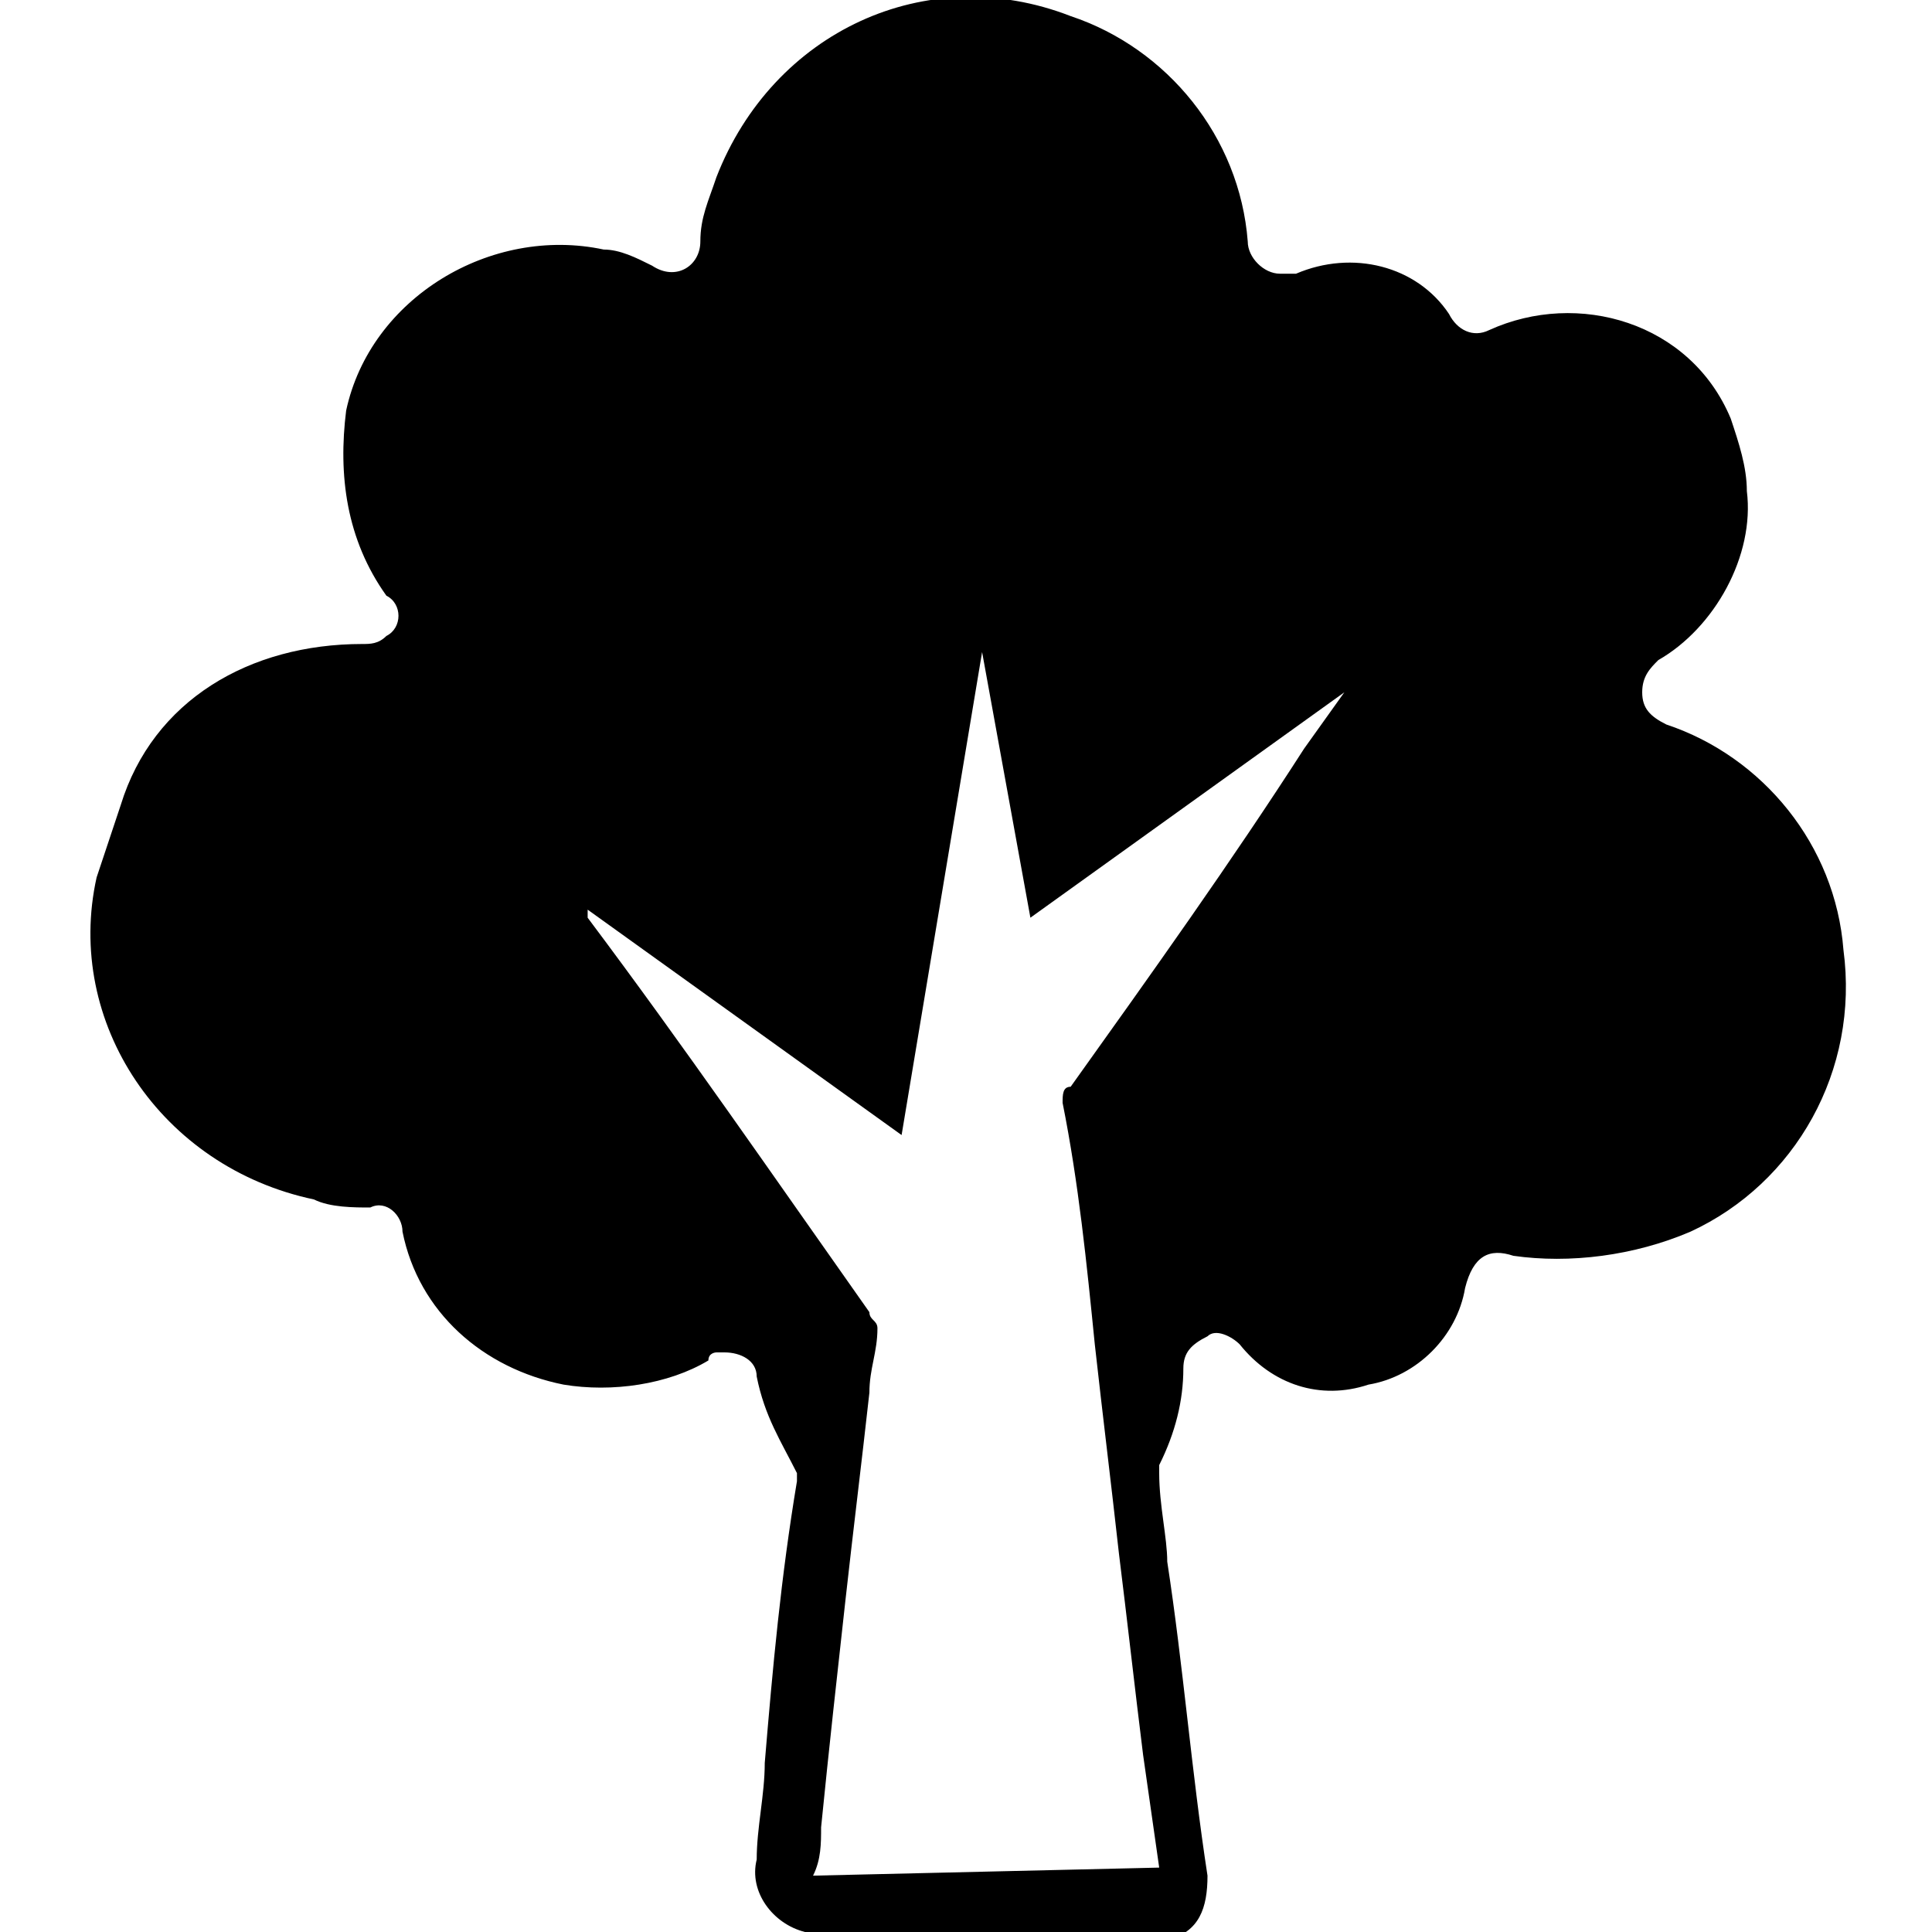 <svg xmlns="http://www.w3.org/2000/svg" xmlns:xlink="http://www.w3.org/1999/xlink" id="Layer_1" x="0px" y="0px" viewBox="0 0 24 24" xml:space="preserve"><g id="Group_2024">	<path id="Path_673" d="M14.4,24H10c0,0,0,0,0,0c-0.4-0.1-0.7-0.5-0.6-0.9c0,0,0,0,0,0c0-0.4,0.1-0.8,0.1-1.2  c0.1-1.2,0.2-2.3,0.4-3.5c0,0,0-0.1,0-0.1c-0.2-0.4-0.4-0.7-0.5-1.2c0-0.2-0.2-0.3-0.4-0.3c0,0,0,0-0.1,0c0,0-0.1,0-0.1,0.1  c-0.5,0.3-1.2,0.4-1.8,0.3c-1-0.2-1.8-0.9-2-1.9c0-0.2-0.2-0.4-0.4-0.3c-0.2,0-0.5,0-0.7-0.1c-1.9-0.4-3.1-2.2-2.7-4  c0.1-0.3,0.2-0.6,0.3-0.9C1.9,8.7,3.1,8,4.5,8c0.1,0,0.2,0,0.3-0.1C5,7.8,5,7.5,4.8,7.4c0,0,0,0,0,0C4.3,6.7,4.2,5.9,4.3,5.1  c0.3-1.4,1.8-2.3,3.2-2c0.2,0,0.4,0.1,0.6,0.2c0.3,0.2,0.6,0,0.6-0.3c0-0.3,0.1-0.5,0.2-0.8c0.7-1.8,2.6-2.7,4.4-2  c1.2,0.4,2.1,1.5,2.2,2.8c0,0.2,0.2,0.4,0.4,0.4c0.1,0,0.1,0,0.2,0c0.7-0.3,1.5-0.1,1.9,0.5c0.1,0.2,0.3,0.3,0.5,0.2c0,0,0,0,0,0  c1.1-0.5,2.5-0.1,3,1.1c0.1,0.3,0.2,0.6,0.2,0.9c0.1,0.8-0.4,1.7-1.1,2.1c-0.1,0.1-0.2,0.2-0.2,0.4c0,0.2,0.1,0.3,0.3,0.4  c1.2,0.4,2.1,1.5,2.2,2.8c0.2,1.5-0.6,2.9-1.9,3.5c-0.7,0.3-1.5,0.4-2.2,0.3c-0.3-0.1-0.5,0-0.6,0.4c-0.1,0.6-0.6,1.1-1.2,1.2  c-0.6,0.2-1.2,0-1.6-0.5c-0.1-0.1-0.3-0.2-0.4-0.1c-0.2,0.1-0.3,0.2-0.3,0.4c0,0.4-0.1,0.8-0.3,1.2c0,0,0,0.1,0,0.1  c0,0.4,0.1,0.8,0.1,1.1c0.2,1.3,0.3,2.6,0.5,3.9c0,0.4-0.1,0.7-0.5,0.8C14.6,24,14.5,24,14.4,24 M14.4,23.2l-0.2-1.4  c-0.1-0.8-0.2-1.7-0.3-2.5c-0.1-0.9-0.2-1.7-0.3-2.6c-0.1-1-0.2-2-0.4-3c0-0.1,0-0.2,0.1-0.2c1-1.4,2-2.8,2.9-4.2l0.5-0.7l0,0  l-3.9,2.8l-0.6-3.3h0l-1,6l-3.9-2.8c0,0,0,0.1,0,0.1c1.2,1.6,2.3,3.2,3.5,4.9c0,0.1,0.1,0.1,0.1,0.2c0,0.3-0.1,0.5-0.1,0.8  c-0.1,0.9-0.2,1.7-0.3,2.6c-0.1,0.9-0.2,1.8-0.3,2.8c0,0.2,0,0.4-0.1,0.6L14.4,23.2z"></path></g></svg>